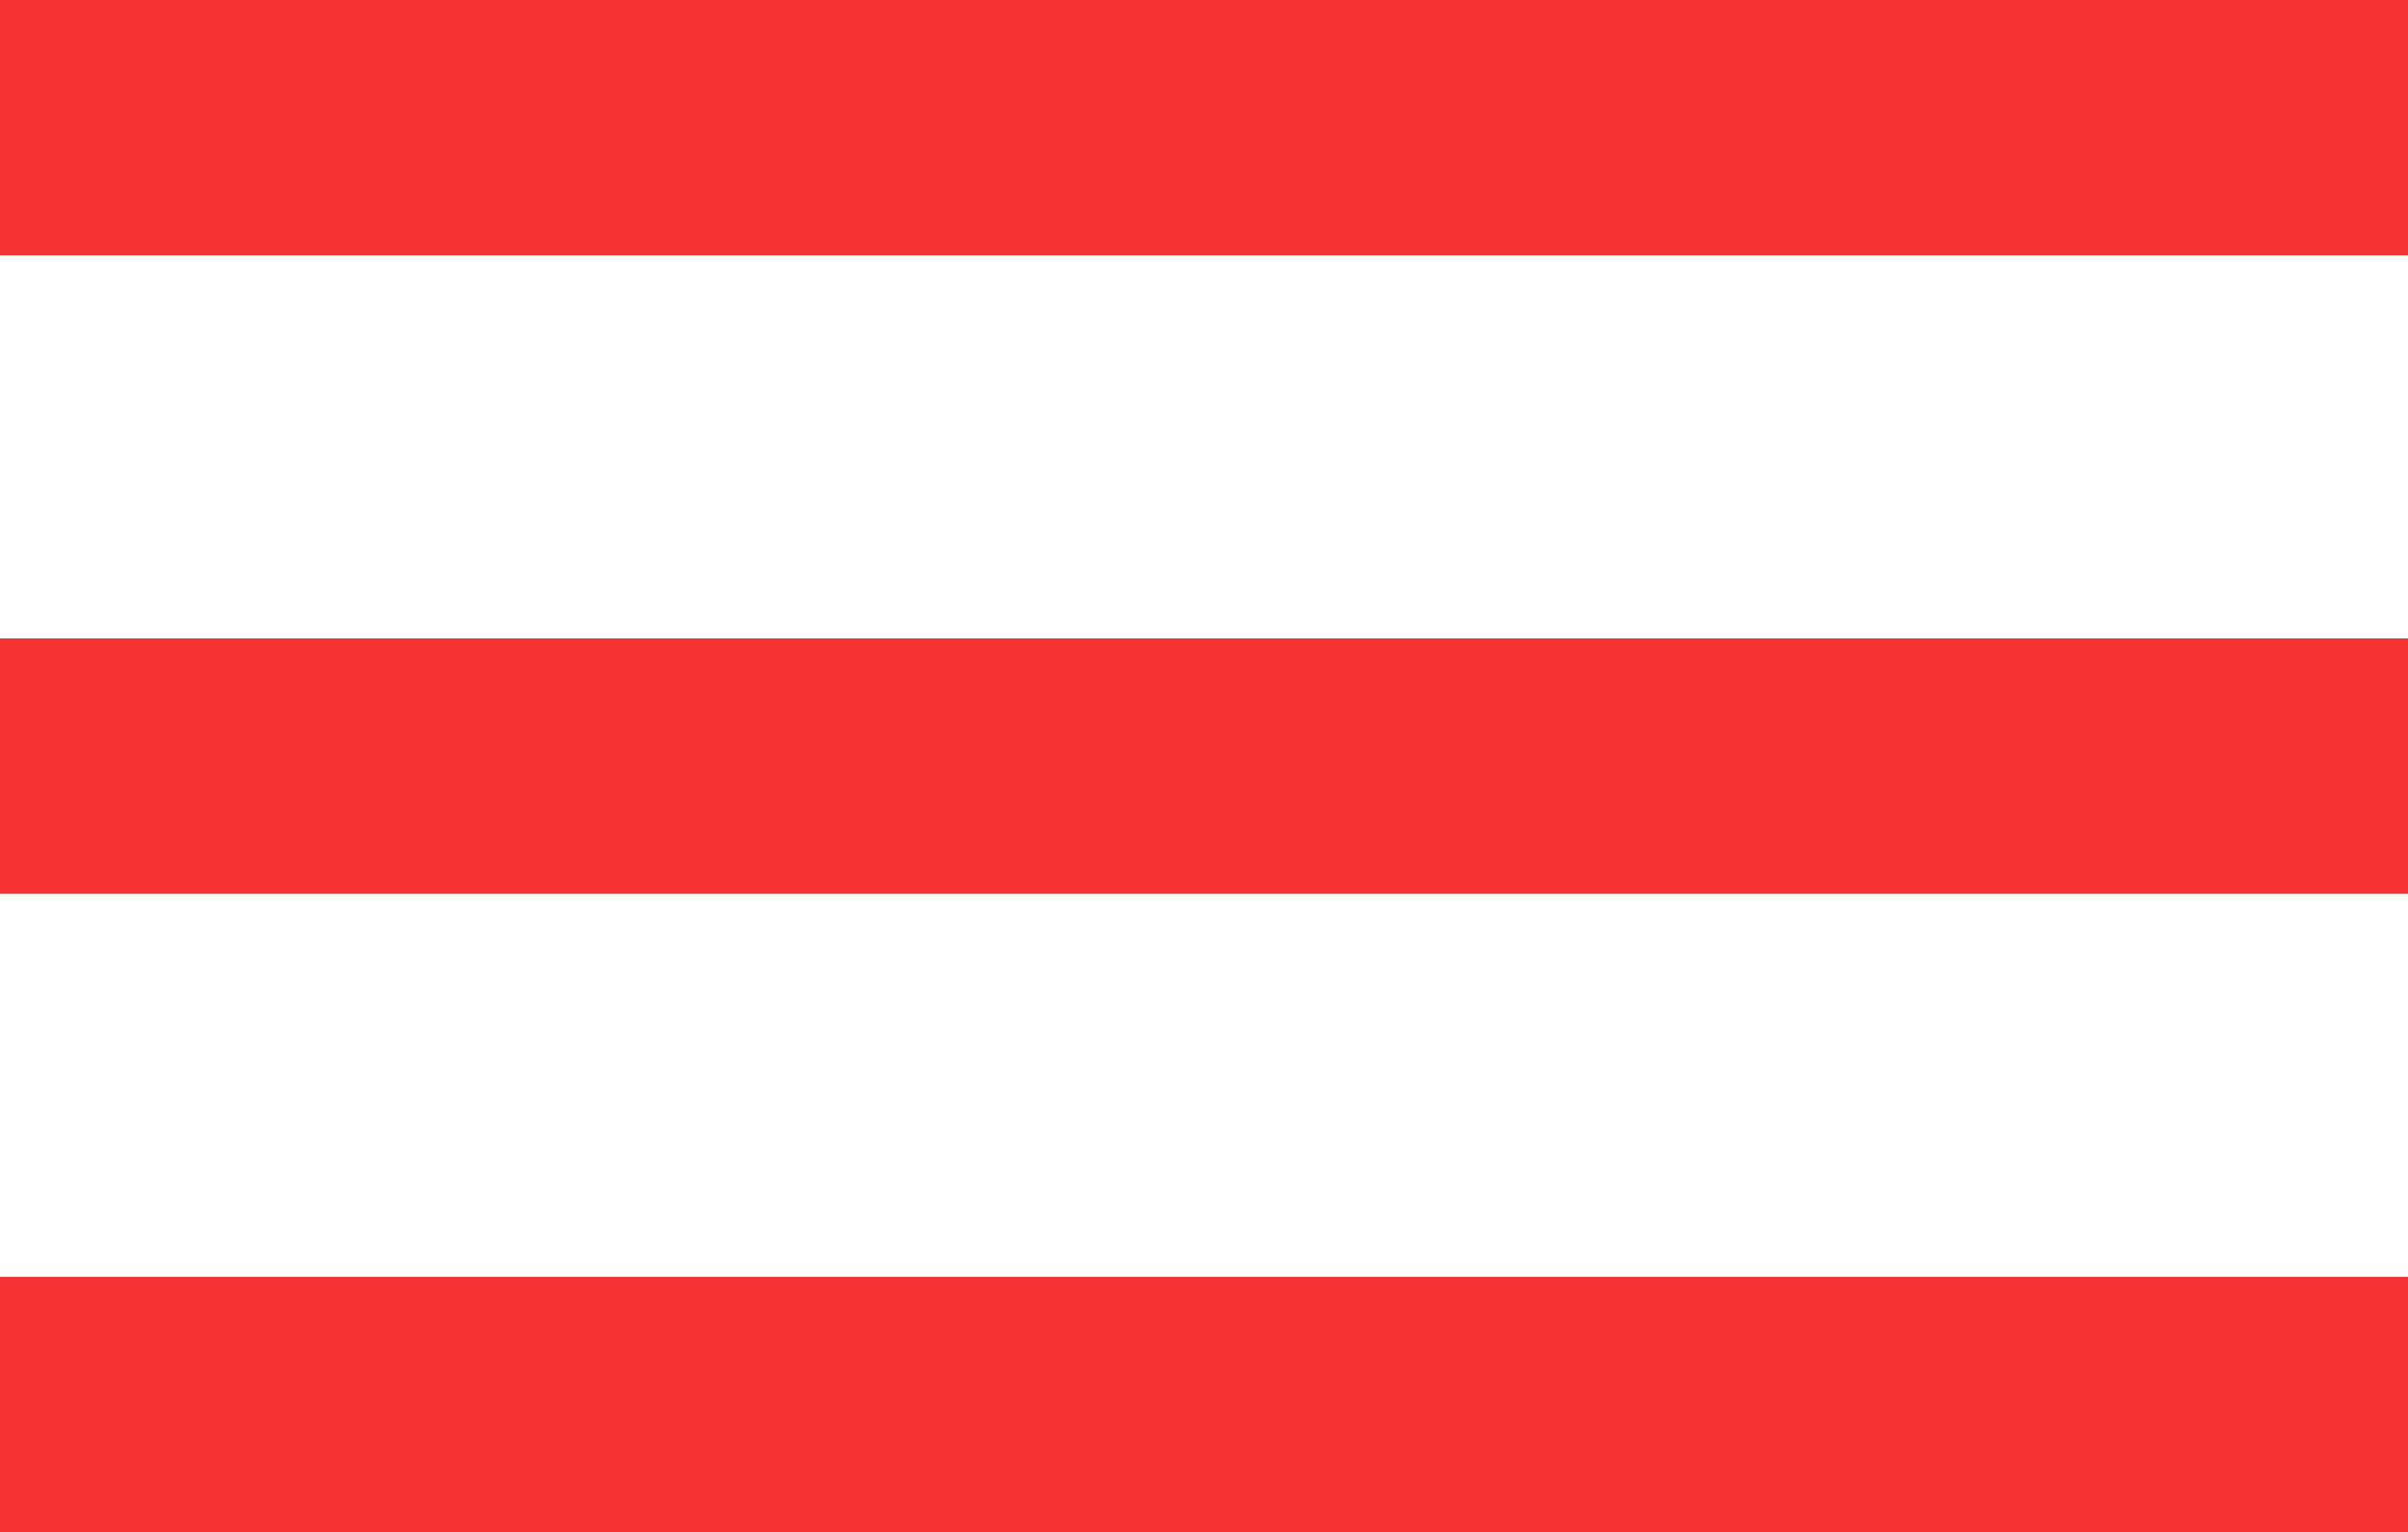 <?xml version="1.0" encoding="UTF-8" standalone="no"?>
<svg
   xmlns:osb="http://www.openswatchbook.org/uri/2009/osb"
   xmlns:dc="http://purl.org/dc/elements/1.1/"
   xmlns:cc="http://creativecommons.org/ns#"
   xmlns:rdf="http://www.w3.org/1999/02/22-rdf-syntax-ns#"
   xmlns:svg="http://www.w3.org/2000/svg"
   xmlns="http://www.w3.org/2000/svg"
   xmlns:sodipodi="http://sodipodi.sourceforge.net/DTD/sodipodi-0.dtd"
   xmlns:inkscape="http://www.inkscape.org/namespaces/inkscape"
   width="18.853"
   height="12"
   viewBox="0 0 18.853 12"
   version="1.1"
   id="svg30"
   sodipodi:docname="menu.svg"
   inkscape:version="1.0.2-2 (e86c870879, 2021-01-15)">
  <defs
     id="defs34">
    <linearGradient
       id="linearGradient863"
       osb:paint="solid">
      <stop
         style="stop-color:#000000;stop-opacity:1;"
         offset="0"
         id="stop861" />
    </linearGradient>
  </defs>
  <sodipodi:namedview
     pagecolor="#ffffff"
     bordercolor="#666666"
     borderopacity="1"
     objecttolerance="10"
     gridtolerance="10"
     guidetolerance="10"
     inkscape:pageopacity="0"
     inkscape:pageshadow="2"
     inkscape:window-width="1368"
     inkscape:window-height="850"
     id="namedview32"
     showgrid="false"
     inkscape:zoom="48"
     inkscape:cx="4.521024"
     inkscape:cy="9.8447373"
     inkscape:window-x="-6"
     inkscape:window-y="-6"
     inkscape:window-maximized="1"
     inkscape:current-layer="svg30"
     inkscape:document-rotation="0" />
  <g
     id="Icon_feather-menu"
     data-name="Icon feather-menu"
     transform="translate(-4.5,-8)"
     style="fill:#f53200;fill-opacity:1;stroke:#f53232;stroke-opacity:1">
    <path
       id="Path_3"
       data-name="Path 3"
       d="M 4.5,18 H 23.353"
       transform="translate(0,-4)"
       fill="none"
       stroke="#000"
       stroke-linejoin="round"
       stroke-width="2"
       style="fill:#f53200;fill-opacity:1;stroke:#f53232;stroke-opacity:1" />
    <path
       id="Path_4"
       data-name="Path 4"
       d="M 4.5,9 H 23.353"
       fill="none"
       stroke="#000"
       stroke-linejoin="round"
       stroke-width="2"
       style="fill:#f53200;fill-opacity:1;stroke:#f53232;stroke-opacity:1" />
    <path
       id="Path_5"
       data-name="Path 5"
       d="M 4.5,27 H 23.353"
       transform="translate(0,-8)"
       fill="none"
       stroke="#000"
       stroke-linejoin="round"
       stroke-width="2"
       style="fill:#f53200;fill-opacity:1;stroke:#f53232;stroke-opacity:1" />
  </g>
</svg>
